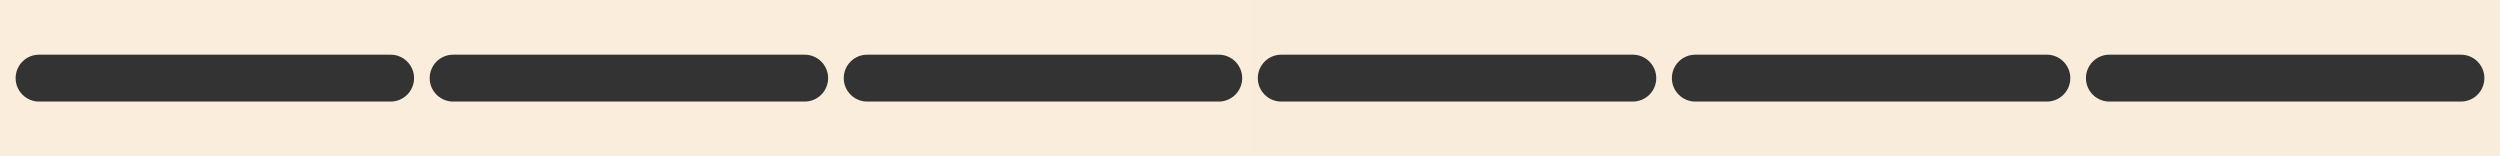 <?xml version="1.0" encoding="UTF-8"?> <svg xmlns="http://www.w3.org/2000/svg" width="320" height="20" viewBox="0 0 320 20" fill="none"><rect x="0" y="0" width="320" height="20" fill="#333333" stroke="none"/><path fill-rule="evenodd" clip-rule="evenodd" d="M320 0H0V20H320V0ZM2 10C2 8.343 3.343 7 5 7H50C51.657 7 53 8.343 53 10C53 11.657 51.657 13 50 13H5C3.343 13 2 11.657 2 10ZM55 10C55 8.343 56.343 7 58 7H103C104.657 7 106 8.343 106 10C106 11.657 104.657 13 103 13H58C56.343 13 55 11.657 55 10ZM111 7C109.343 7 108 8.343 108 10C108 11.657 109.343 13 111 13H156C157.657 13 159 11.657 159 10C159 8.343 157.657 7 156 7H111ZM161 10C161 8.343 162.343 7 164 7H209C210.657 7 212 8.343 212 10C212 11.657 210.657 13 209 13H164C162.343 13 161 11.657 161 10ZM217 7C215.343 7 214 8.343 214 10C214 11.657 215.343 13 217 13H262C263.657 13 265 11.657 265 10C265 8.343 263.657 7 262 7H217ZM267 10C267 8.343 268.343 7 270 7H315C316.657 7 318 8.343 318 10C318 11.657 316.657 13 315 13H270C268.343 13 267 11.657 267 10Z" fill="url(#paint0_linear_1763_1875)"></path><defs><linearGradient id="paint0_linear_1763_1875" x1="0" y1="10" x2="320" y2="10" gradientUnits="userSpaceOnUse"><stop stop-color="#FAEDDB"></stop><stop offset="1" stop-color="#F9ECDA"></stop></linearGradient></defs></svg> 